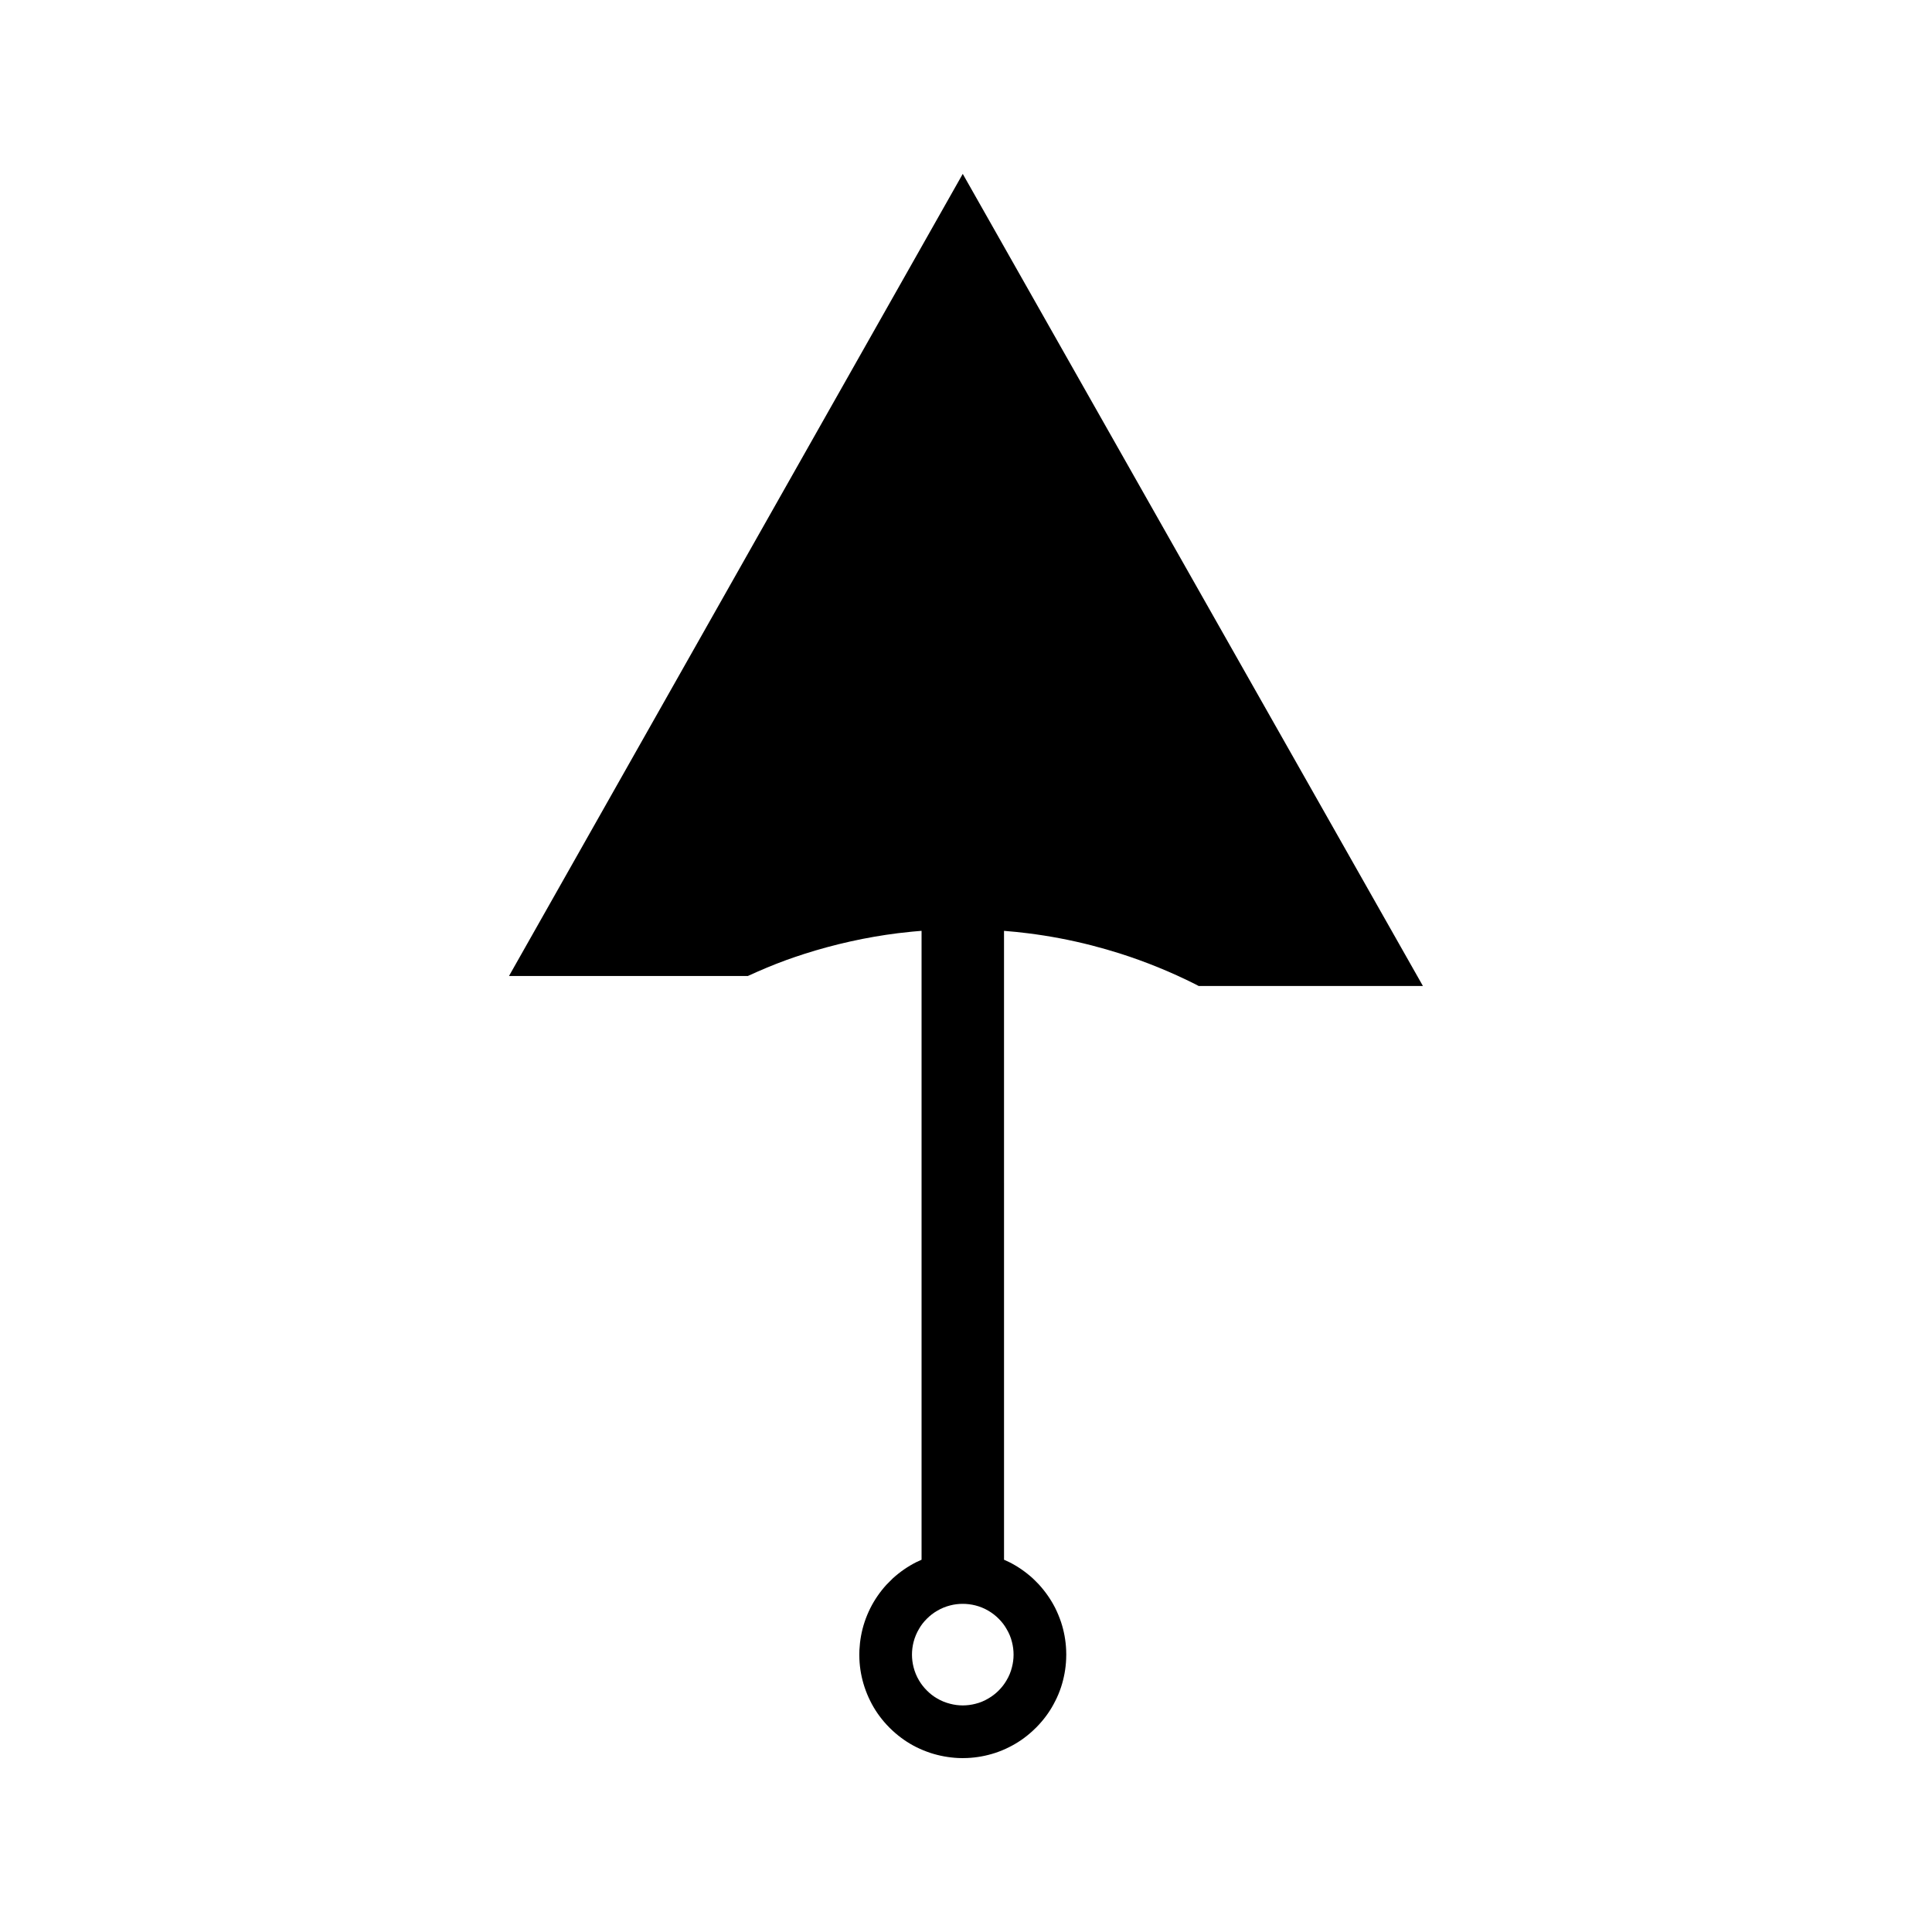 <?xml version="1.0" encoding="UTF-8"?>
<!-- The Best Svg Icon site in the world: iconSvg.co, Visit us! https://iconsvg.co -->
<svg fill="#000000" width="800px" height="800px" version="1.1" viewBox="144 144 512 512" xmlns="http://www.w3.org/2000/svg">
 <path d="m399.14 190.08-120.25 212.57h63.297c3.312-1.516 6.656-2.938 10.012-4.156l0.141-0.059c1.559-0.551 3.106-1.09 4.676-1.594 8.129-2.609 16.52-4.473 24.93-5.531 1.129-0.141 2.258-0.25 3.375-0.371l0.645-0.066c0.75-0.066 1.496-0.133 2.258-0.195v166.67c-0.516 0.215-0.977 0.426-1.406 0.645-2.234 1.129-4.312 2.562-6.238 4.312l-1.66 1.668c-1.699 1.867-3.137 3.945-4.273 6.199-0.594 1.195-1.117 2.445-1.539 3.727-0.777 2.348-1.227 4.832-1.355 7.398-0.031 0.805-0.031 1.609 0 2.41 0.109 2.519 0.57 5.012 1.355 7.379 0.41 1.238 0.922 2.504 1.539 3.727 1.117 2.25 2.562 4.336 4.281 6.207 0.277 0.293 0.547 0.582 0.828 0.867 0.289 0.293 0.57 0.562 0.883 0.84 1.859 1.699 3.926 3.148 6.191 4.281 1.227 0.605 2.481 1.113 3.711 1.527 2.398 0.781 4.891 1.238 7.414 1.359 0.379 0.016 0.75 0.023 1.129 0.023 0.41-0.004 0.82-0.012 1.258-0.027 2.516-0.109 4.992-0.566 7.394-1.348 1.348-0.445 2.609-0.977 3.723-1.547 2.219-1.102 4.293-2.531 6.16-4.25 0.301-0.27 0.57-0.531 0.875-0.84l0.117-0.105c0.273-0.277 0.539-0.547 0.754-0.793 1.758-1.91 3.195-4.004 4.266-6.176 0.598-1.133 1.102-2.356 1.57-3.746 0.781-2.402 1.238-4.894 1.344-7.406 0.031-0.809 0.043-1.602 0-2.398-0.109-2.519-0.562-5.023-1.355-7.414-0.438-1.289-0.957-2.547-1.539-3.715-1.113-2.203-2.551-4.281-4.293-6.207-0.273-0.289-0.547-0.562-0.824-0.844l-0.859-0.844c-1.914-1.727-4.004-3.168-6.191-4.266-0.438-0.219-0.891-0.43-1.402-0.645l-0.004-166.66c2.227 0.172 4.297 0.383 6.281 0.637 5.711 0.707 11.441 1.801 16.988 3.227 2.609 0.676 5.023 1.371 7.375 2.113 6.863 2.18 13.609 4.922 20.043 8.16 0.324 0.164 0.586 0.32 0.906 0.477h59.422zm11.598 385.6c0.66 1.082 1.16 2.277 1.449 3.496 0.562 2.168 0.562 4.488-0.012 6.66-0.301 1.227-0.793 2.426-1.465 3.527-0.547 0.934-1.238 1.836-2.047 2.641-0.82 0.82-1.723 1.516-2.691 2.078-1.074 0.652-2.273 1.156-3.516 1.453-1.066 0.273-2.188 0.418-3.312 0.418-1.133 0-2.273-0.148-3.359-0.438-1.219-0.305-2.41-0.789-3.516-1.457-0.902-0.52-1.805-1.211-2.633-2.051-0.828-0.824-1.527-1.727-2.078-2.664-0.656-1.102-1.141-2.281-1.453-3.516-0.562-2.18-0.562-4.492 0-6.676 0.309-1.207 0.797-2.394 1.465-3.512 0.535-0.934 1.207-1.812 2.062-2.66 0.84-0.84 1.742-1.539 2.688-2.078 1.086-0.652 2.277-1.145 3.496-1.449 2.144-0.555 4.481-0.551 6.672 0 1.18 0.293 2.371 0.781 3.516 1.453 0.988 0.594 1.875 1.285 2.656 2.074 0.844 0.832 1.535 1.734 2.078 2.699z"/>
</svg>